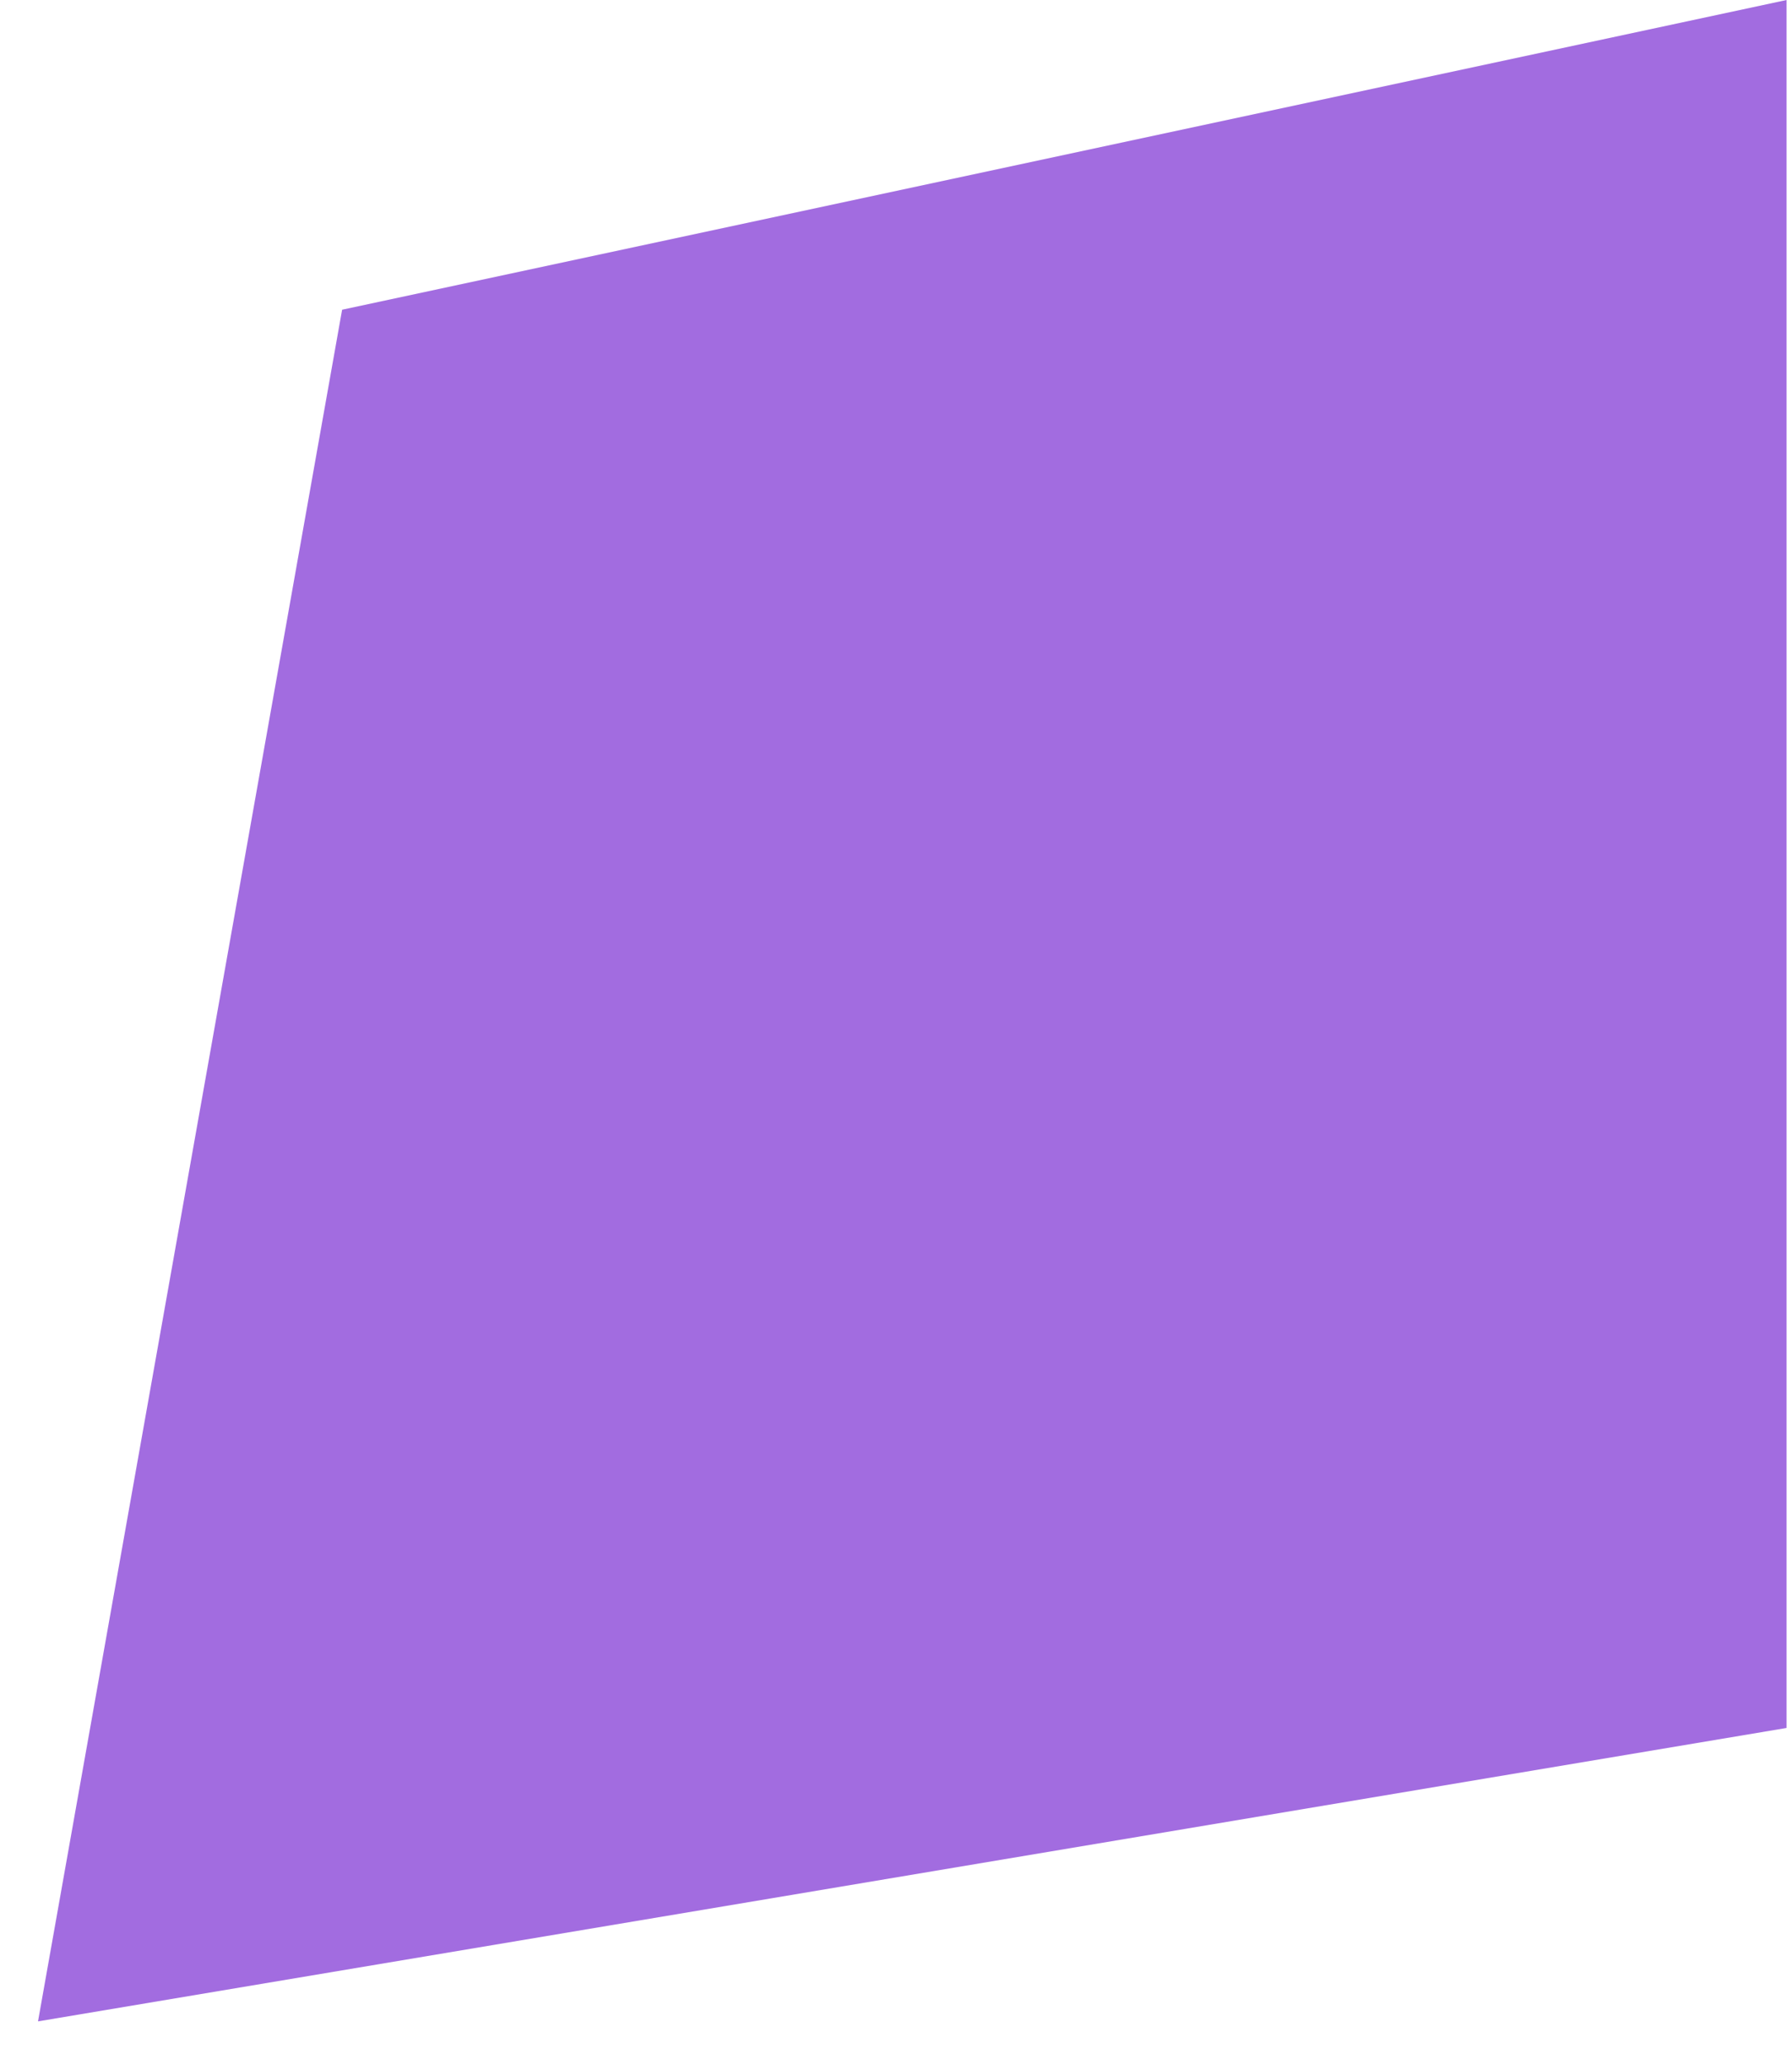 <?xml version="1.0" encoding="utf-8"?>
<!-- Generator: Adobe Illustrator 21.0.0, SVG Export Plug-In . SVG Version: 6.00 Build 0)  -->
<svg version="1.1" id="Layer_1" xmlns="http://www.w3.org/2000/svg" xmlns:xlink="http://www.w3.org/1999/xlink" x="0px" y="0px"
	 viewBox="0 0 33 38" style="enable-background:new 0 0 33 38;" xml:space="preserve">
<style type="text/css">
	.st0{fill:#A26CE0;}
</style>
<title>shape2</title>
<path class="st0" d="M32.9,0L6.3,5.7L0.7,37.2l32.2-5.4v-0.9"/>
</svg>
